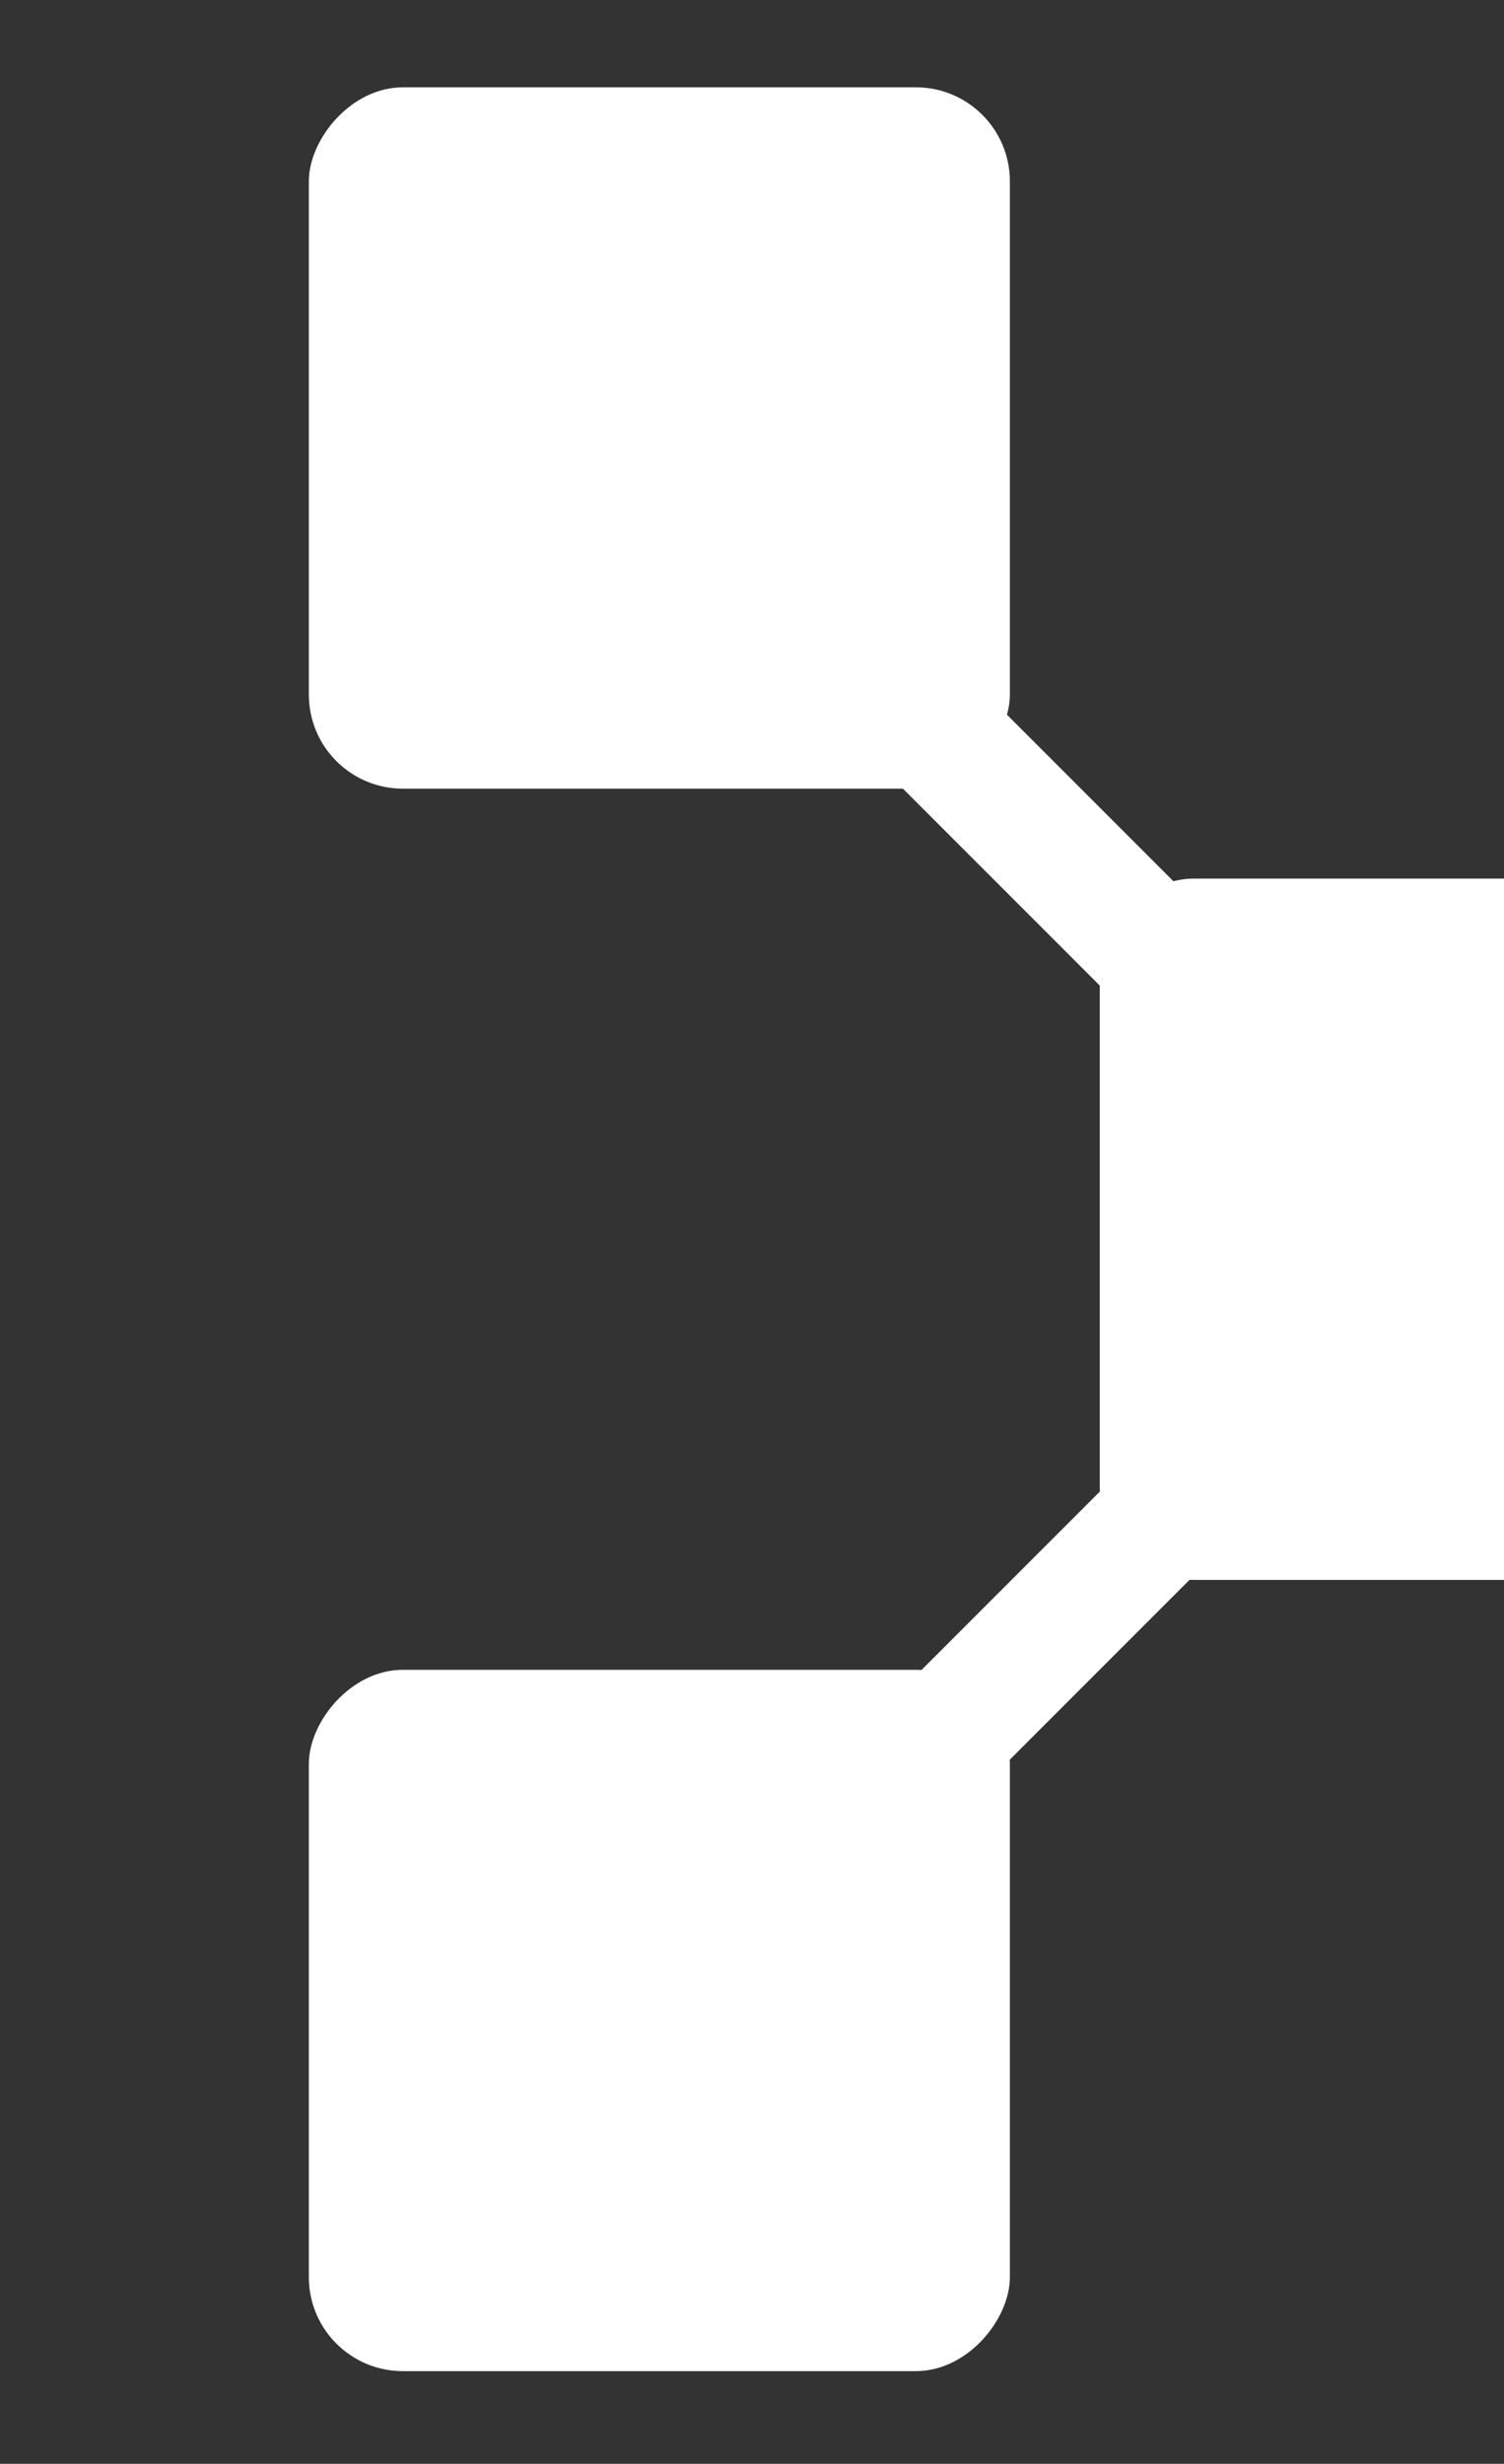 <?xml version="1.0" encoding="UTF-8"?> <svg xmlns="http://www.w3.org/2000/svg" width="80" height="131" viewBox="0 0 80 131" fill="none"><rect x="0" y="0" width="80" height="131" fill="#333333" stroke="none"/><g clip-path="url(#clip0_2737_37)"><rect x="65.279" y="72.528" width="6.693" height="25.816" transform="rotate(45 65.279 72.528)" fill="white"></rect><rect x="66.186" y="50.625" width="6.693" height="25.816" transform="rotate(135 66.186 50.625)" fill="white"></rect><rect width="37.289" height="37.289" rx="5" transform="matrix(-1 0 0 1 95.787 46.713)" fill="white"></rect><rect width="37.289" height="37.289" rx="5" transform="matrix(-1 0 0 1 53.717 88.782)" fill="white"></rect><rect width="37.289" height="37.289" rx="5" transform="matrix(-1 0 0 1 53.717 4.643)" fill="white"></rect></g><defs><clipPath id="clip0_2737_37"><rect width="80" height="130.714" fill="white"></rect></clipPath></defs></svg> 